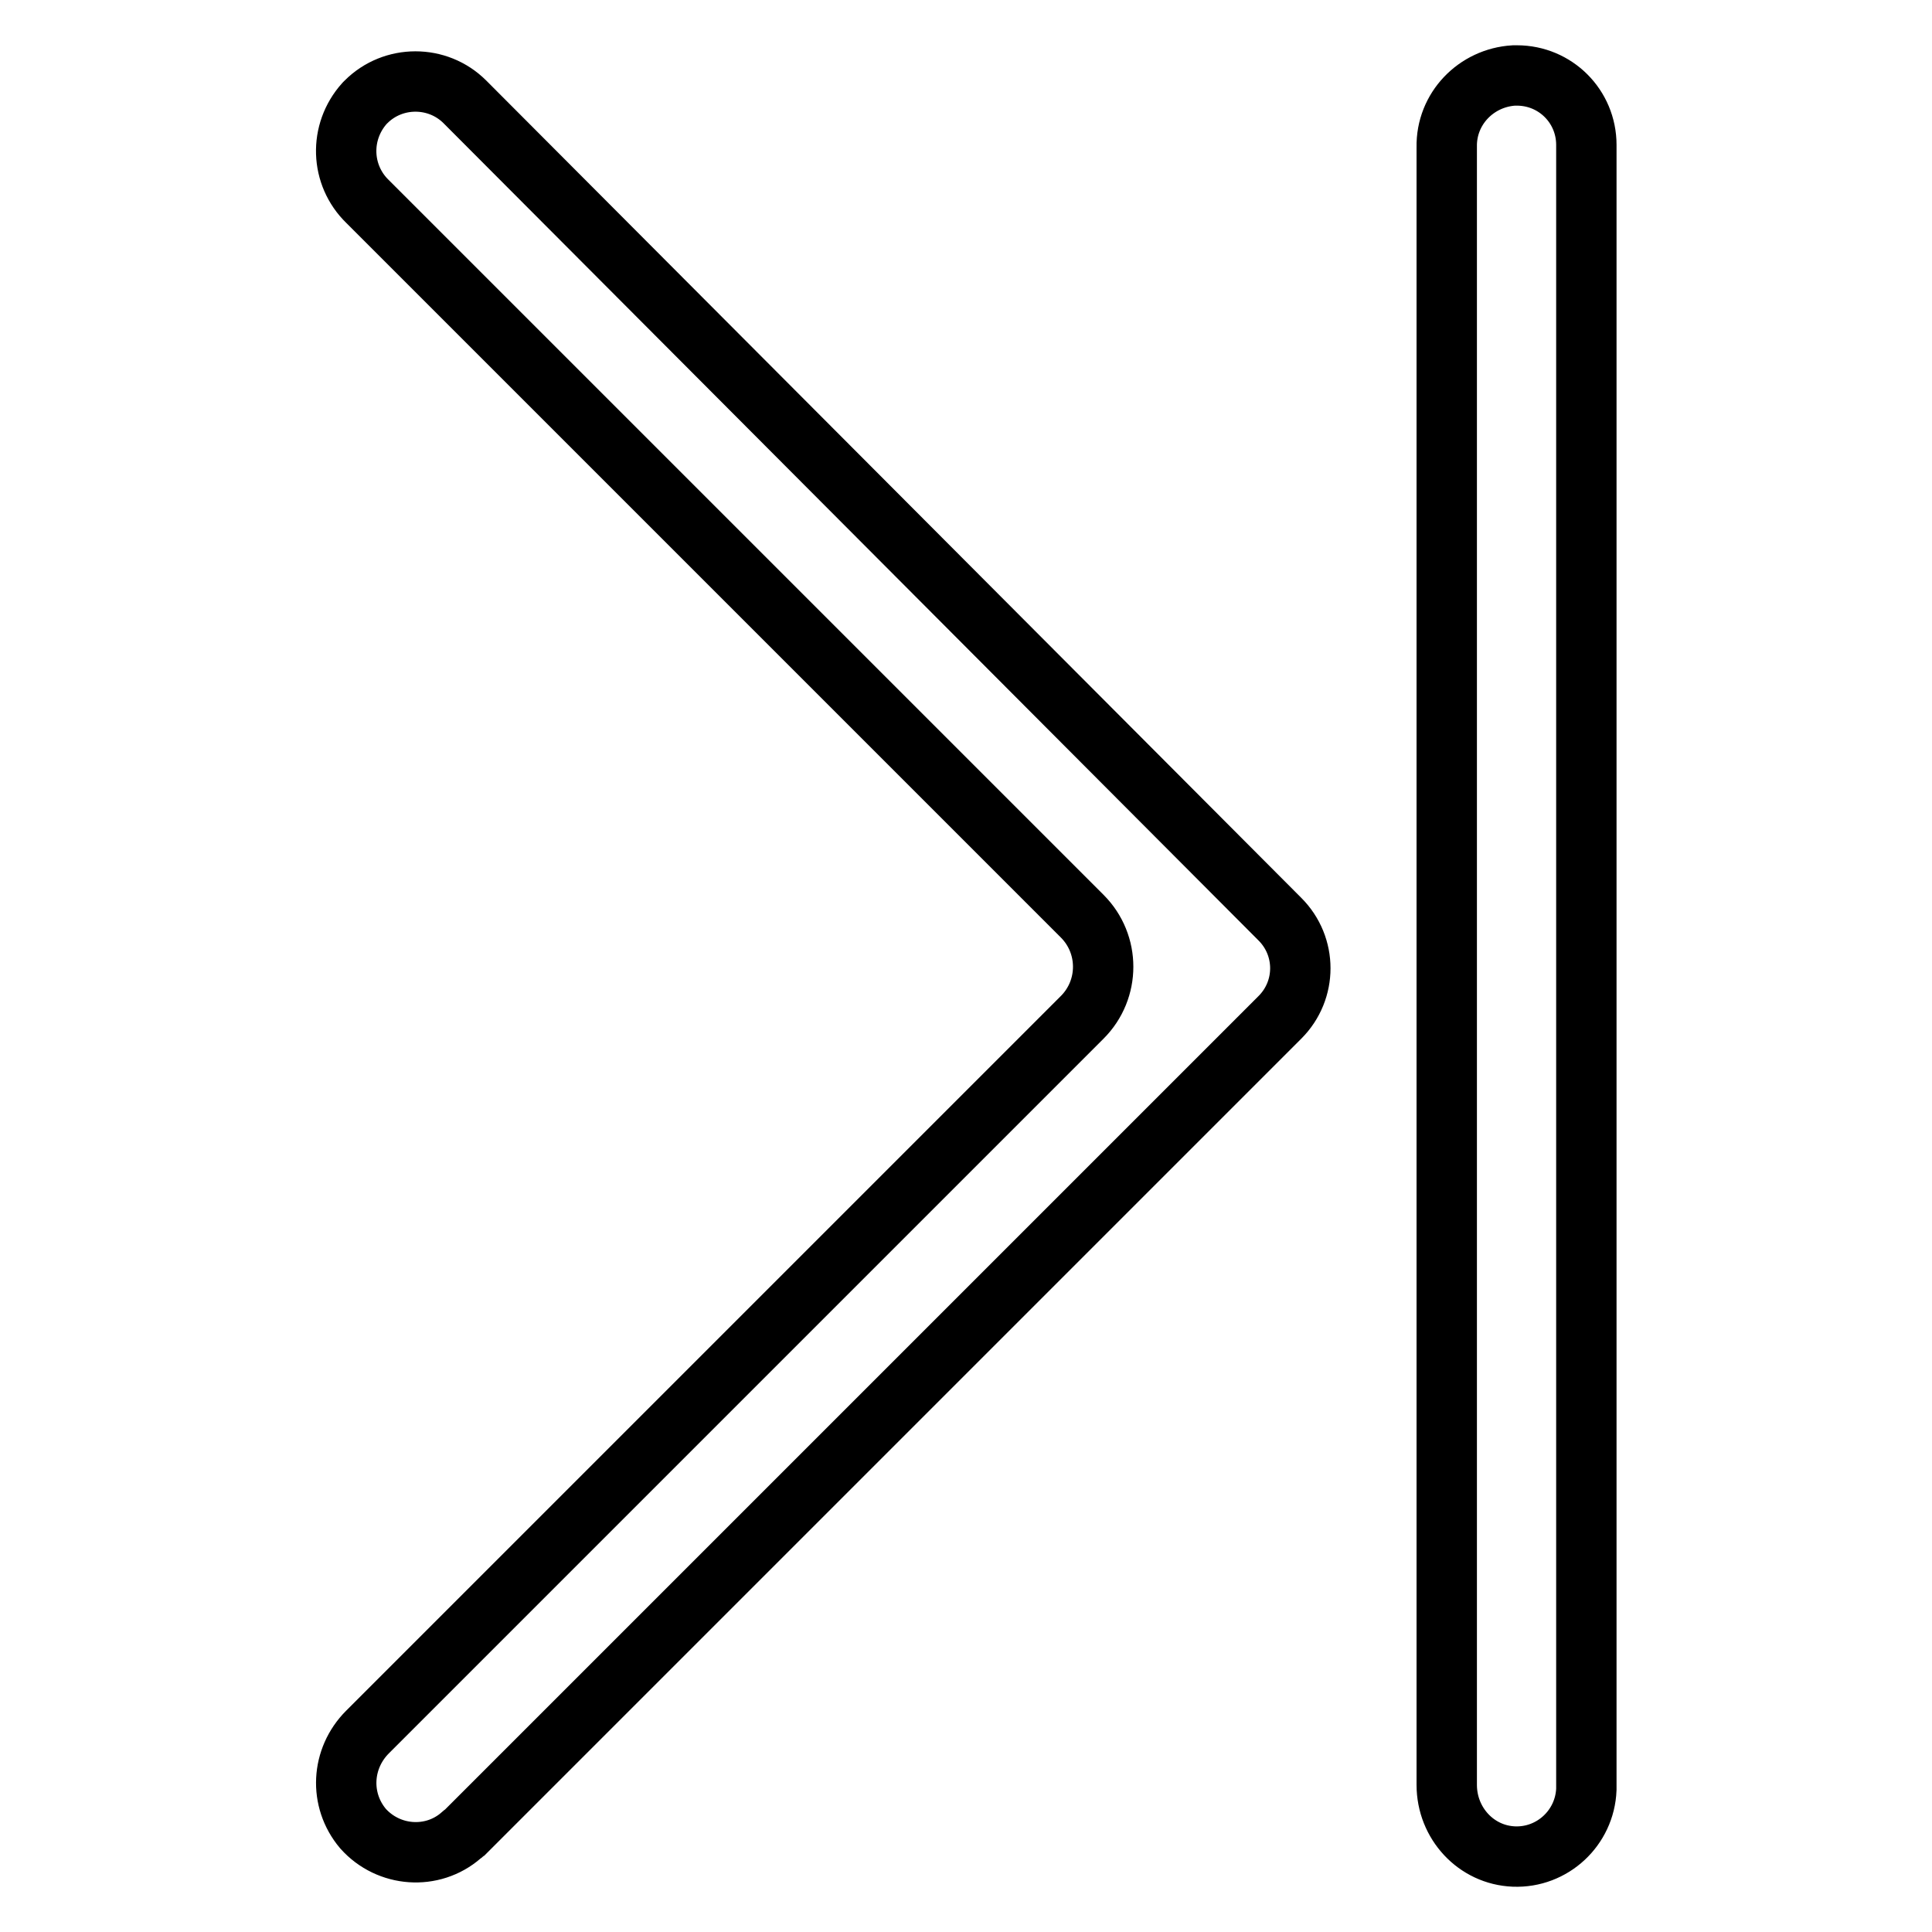 <?xml version="1.0" encoding="utf-8"?>
<!-- Svg Vector Icons : http://www.onlinewebfonts.com/icon -->
<!DOCTYPE svg PUBLIC "-//W3C//DTD SVG 1.1//EN" "http://www.w3.org/Graphics/SVG/1.1/DTD/svg11.dtd">
<svg version="1.1" xmlns="http://www.w3.org/2000/svg" xmlns:xlink="http://www.w3.org/1999/xlink" x="0px" y="0px" viewBox="0 0 256 256" enable-background="new 0 0 256 256" xml:space="preserve">
<g> <path stroke-width="8" fill-opacity="0" stroke="#000000"  d="M61.6,13.5c-3.6-3.6-9.5-3.6-13.1,0c0,0,0,0,0,0l-0.2,0.2c-3.4,3.8-3.2,9.5,0.4,13l94.7,94.7 c3.7,3.7,3.7,9.7,0,13.4l-94.7,94.7c-3.5,3.5-3.8,9-0.6,12.8c3.4,3.8,9.2,4.2,13,0.9c0.2-0.1,0.3-0.3,0.5-0.4l108-108 c3.6-3.6,3.6-9.4,0-13L61.6,13.5z M200.6,10c-5,0.3-9,4.4-8.9,9.5v217c0,5.1,3.9,9.3,8.9,9.5c5.1,0.2,9.4-3.8,9.6-8.9V19.2 c0-5.1-4.1-9.2-9.2-9.2L200.6,10L200.6,10z"/></g>
</svg>